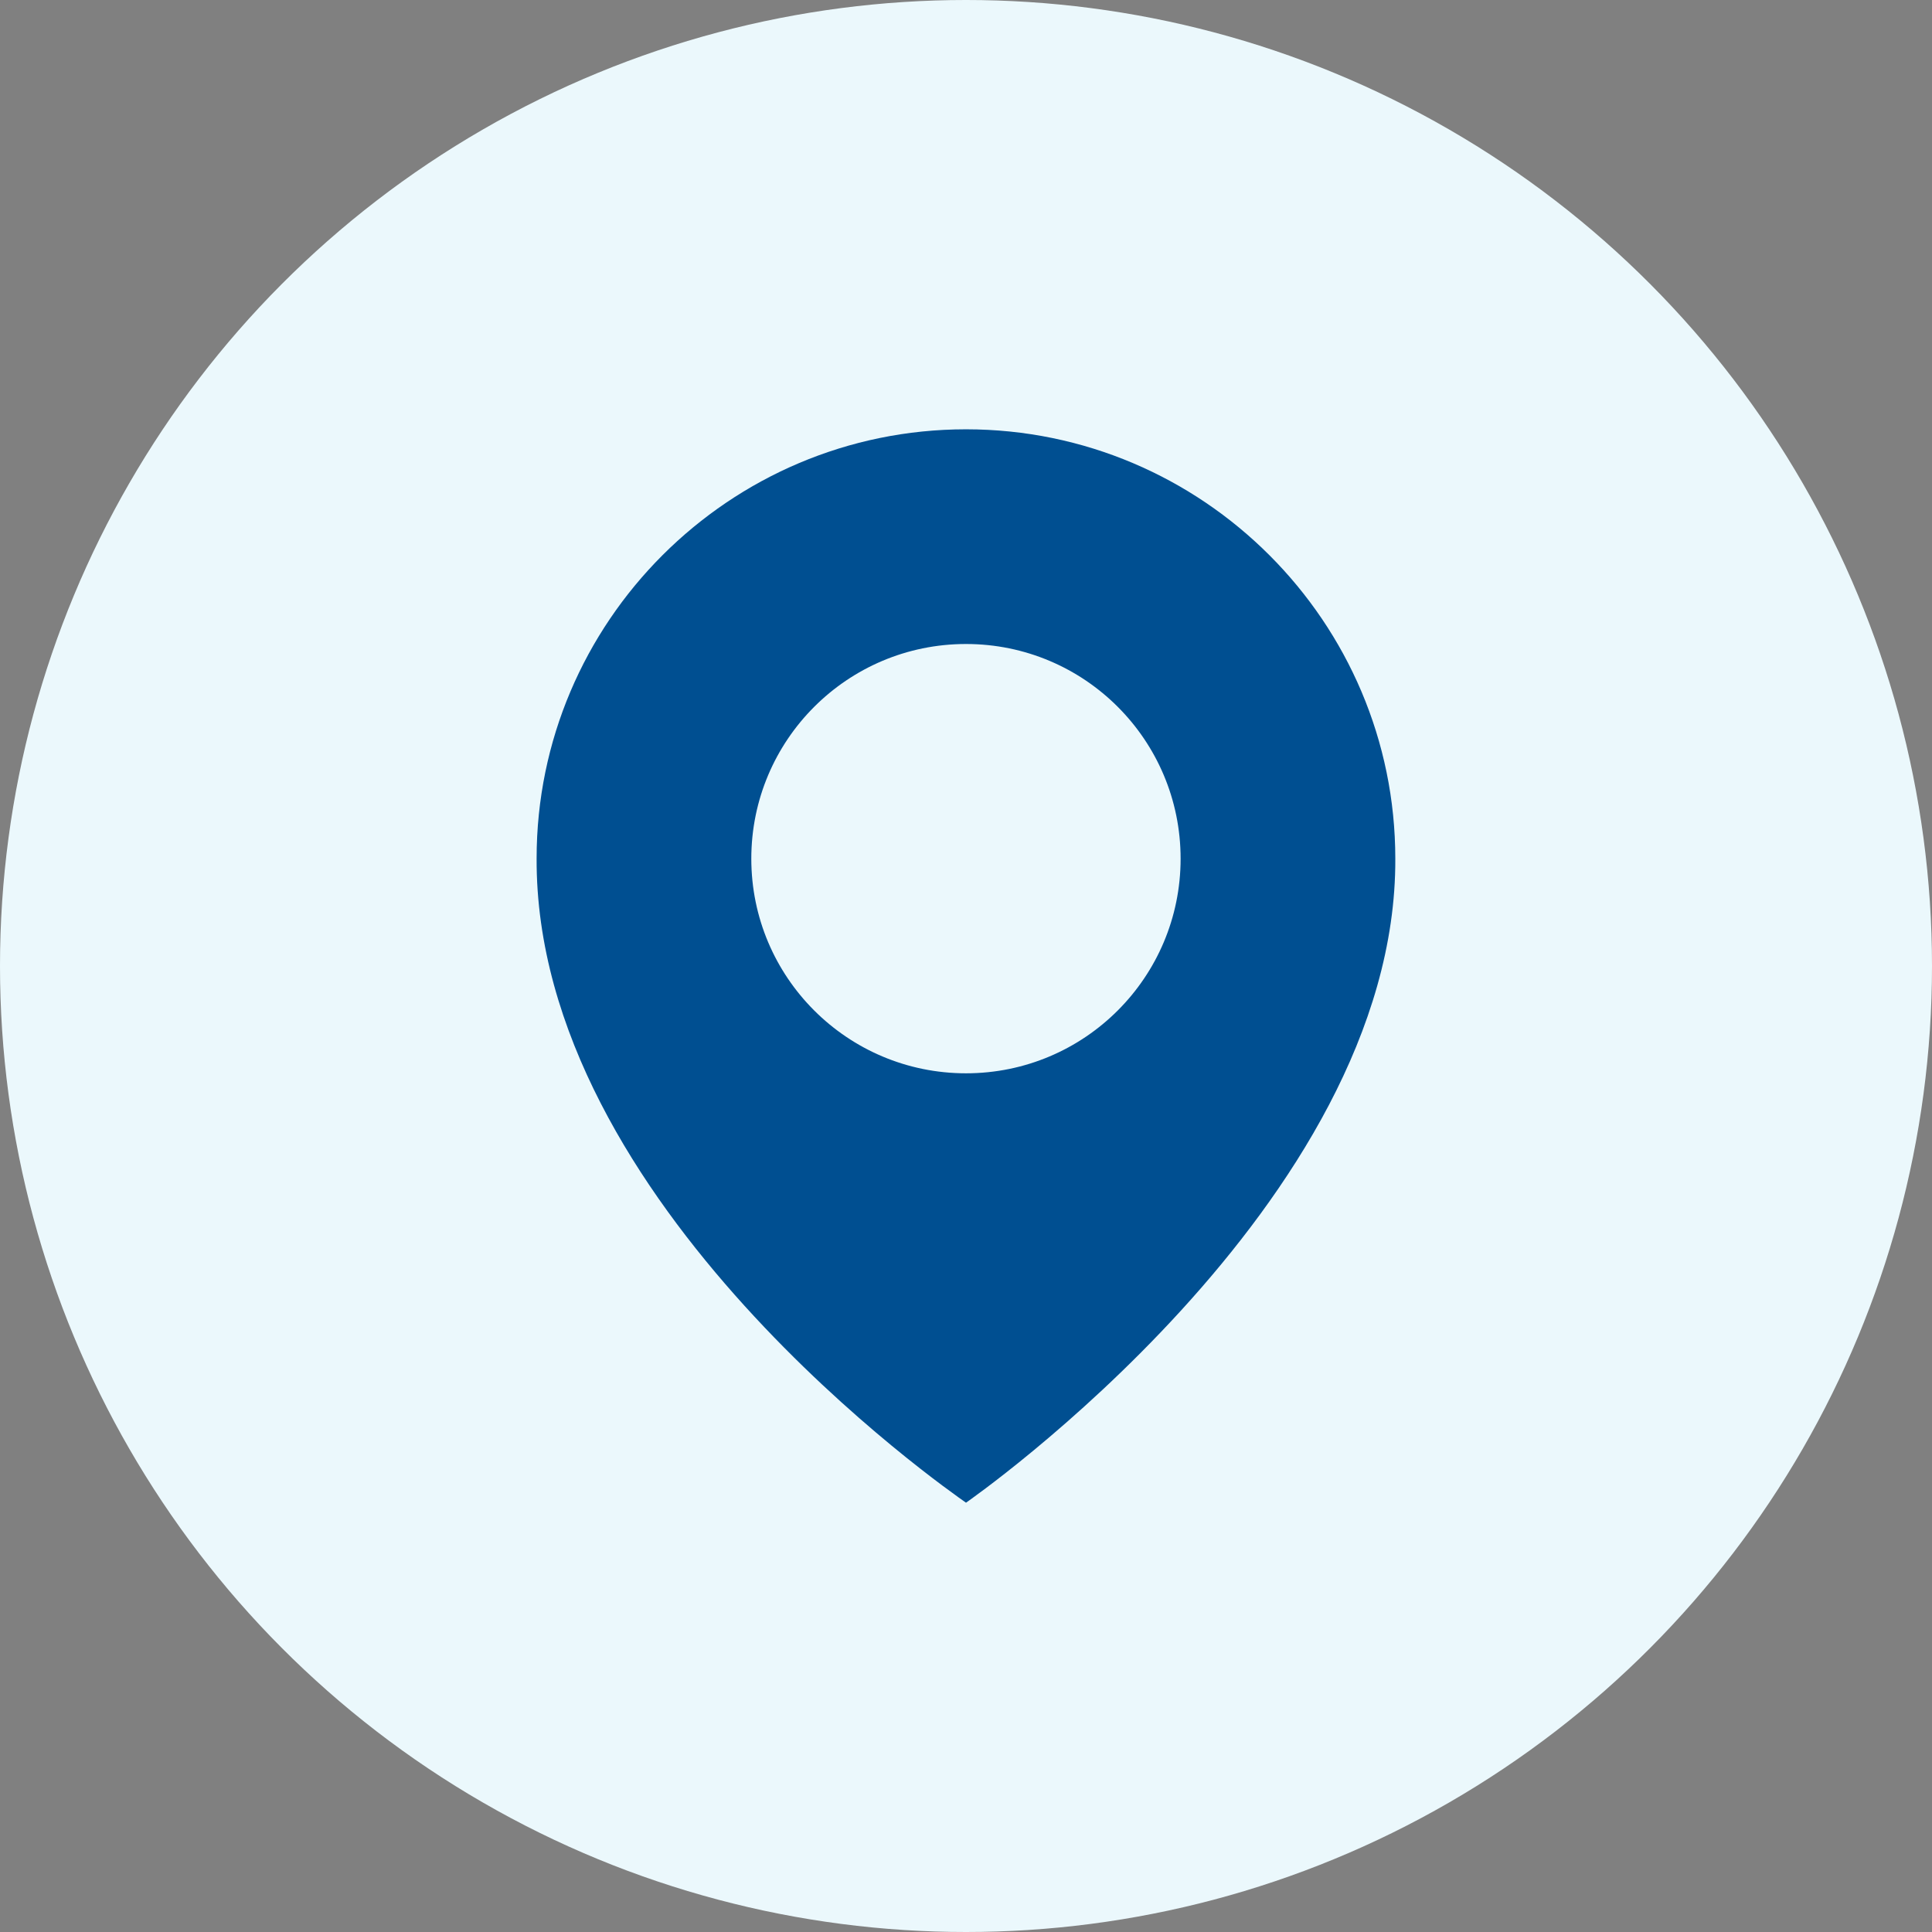 <svg width="24" height="24" viewBox="0 0 24 24" fill="none" xmlns="http://www.w3.org/2000/svg">
<rect x="0" y="0" width="24" height="24" fill="#808080" stroke="none"/>
<circle cx="12" cy="12" r="12" fill="#EBF8FC"/>
<path d="M12 5.333C9.059 5.333 6.666 7.726 6.666 10.663C6.647 14.96 11.797 18.523 12 18.667C12 18.667 17.352 14.96 17.333 10.667C17.333 7.726 14.941 5.333 12 5.333ZM12 13.333C10.527 13.333 9.333 12.14 9.333 10.667C9.333 9.193 10.527 8 12 8C13.473 8 14.666 9.193 14.666 10.667C14.666 12.14 13.473 13.333 12 13.333Z" fill="#004F91"/>
</svg>
